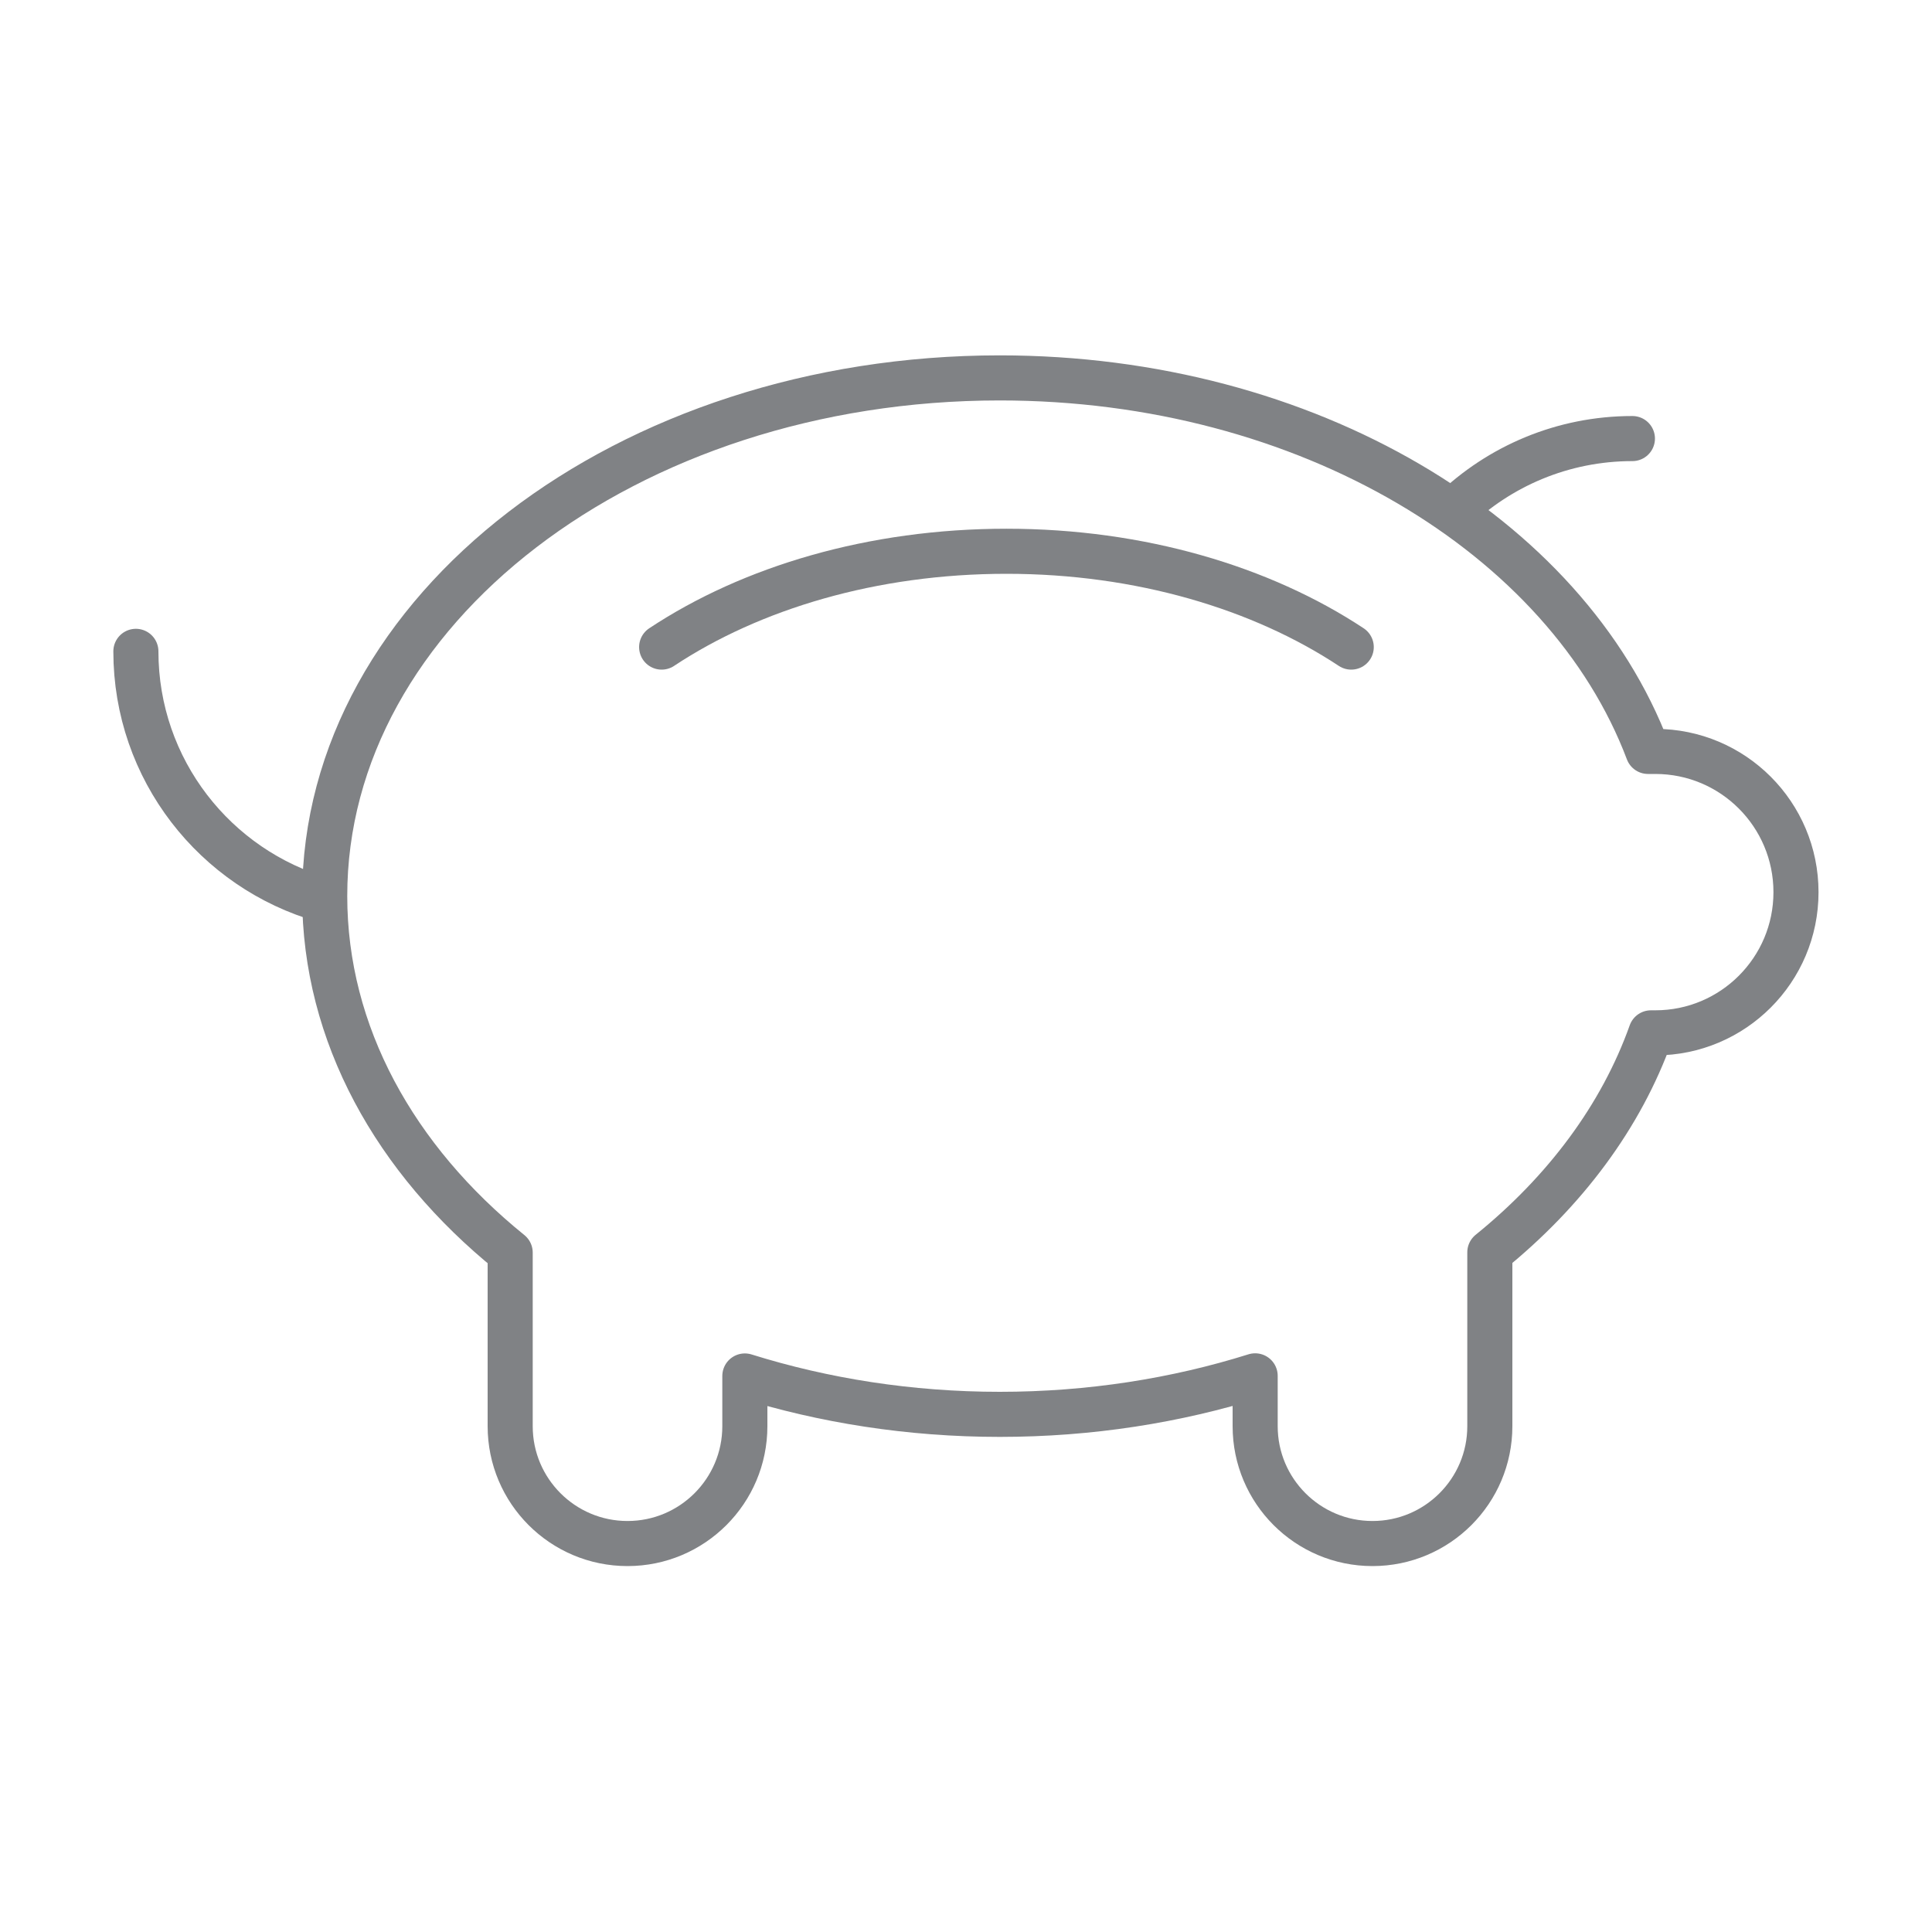 <svg xmlns="http://www.w3.org/2000/svg" fill="none" viewBox="0 0 150 150" height="150" width="150">
<path stroke-linejoin="round" stroke-linecap="round" stroke-miterlimit="10" stroke-width="3.5" stroke="#808285" d="M128.52 58.34H127.95C121.62 41.59 101.49 29.34 77.62 29.34C48.67 29.34 25.21 47.35 25.21 69.57C25.21 80.3 30.69 90.04 39.61 97.25V110.73C39.61 115.76 43.69 119.84 48.72 119.84C53.75 119.84 57.83 115.76 57.83 110.73V106.83C63.94 108.74 70.62 109.81 77.62 109.81C84.64 109.81 91.33 108.74 97.45 106.82V110.73C97.45 115.76 101.53 119.84 106.56 119.84C111.59 119.84 115.67 115.76 115.67 110.73V97.23C121.52 92.49 125.87 86.67 128.18 80.19H128.52C134.55 80.19 139.44 75.3 139.44 69.27C139.44 63.23 134.55 58.34 128.52 58.34Z"></path>
<path stroke-linejoin="round" stroke-linecap="round" stroke-miterlimit="10" stroke-width="3.5" stroke="#808285" d="M10.55 50.57C10.55 59.75 16.72 67.49 25.13 69.88"></path>
<path stroke-linejoin="round" stroke-linecap="round" stroke-miterlimit="10" stroke-width="3.5" stroke="#808285" d="M126.74 34.05C121.32 34.05 116.4 36.2 112.78 39.7"></path>
<path stroke-linejoin="round" stroke-linecap="round" stroke-miterlimit="10" stroke-width="3.5" stroke="#808285" d="M104.91 50.24C97.95 45.64 88.53 42.8 78.14 42.8C67.75 42.8 58.33 45.63 51.37 50.24"></path>
</svg>
